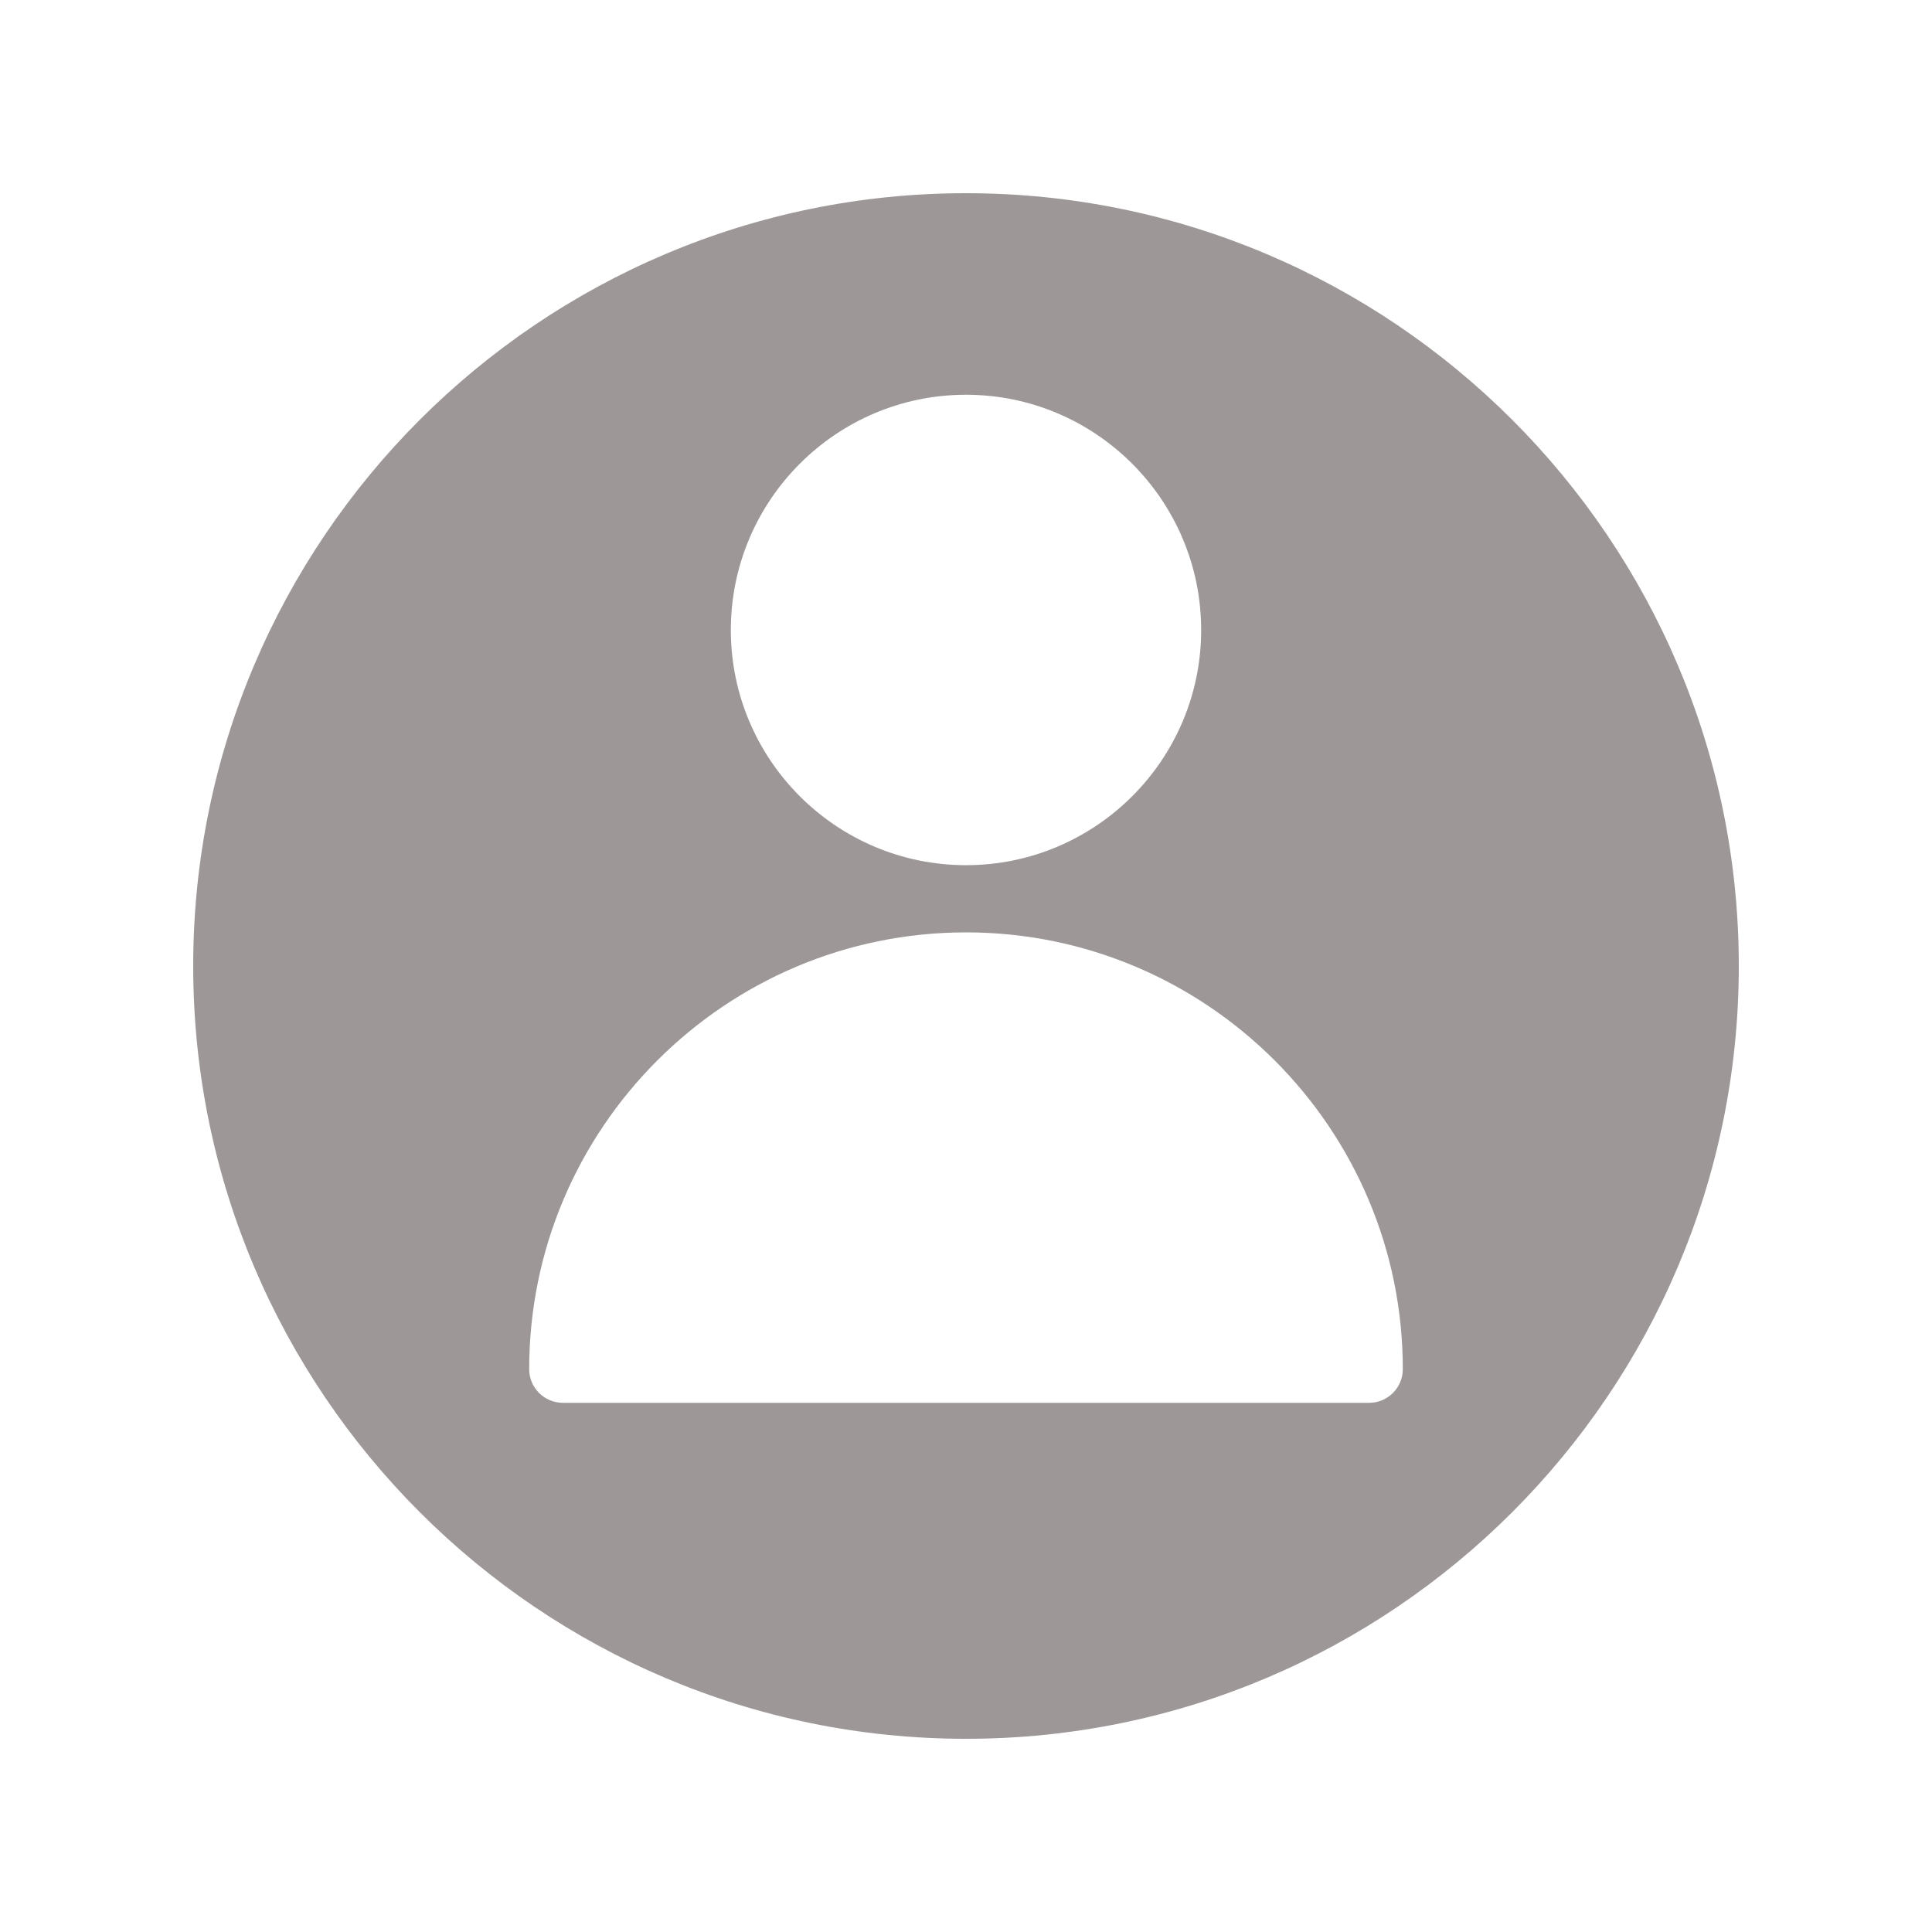 <svg xmlns="http://www.w3.org/2000/svg" xmlns:xlink="http://www.w3.org/1999/xlink" width="100" zoomAndPan="magnify" viewBox="0 0 75 75" height="100" preserveAspectRatio="xMidYMid meet" version="1.0"><defs><clipPath id="526addb4d0"><path d="M 7.5 7.5 L 67.5 7.5 L 67.5 67.5 L 7.5 67.5 Z M 7.5 7.5 " clip-rule="nonzero"/></clipPath></defs><rect x="-7.5" width="90" fill="#ffffff" y="-7.5" height="90" fill-opacity="1"/><rect x="-7.5" width="90" fill="#ffffff" y="-7.5" height="90" fill-opacity="1"/><g clip-path="url(#526addb4d0)"><path fill="#9d9797" d="M 37.5 7.5 C 20.957 7.5 7.5 20.957 7.5 37.5 C 7.5 54.043 20.957 67.5 37.5 67.5 C 54.043 67.5 67.5 54.043 67.5 37.5 C 67.5 20.957 54.043 7.5 37.5 7.5 Z M 37.5 15.324 C 42.535 15.324 46.629 19.422 46.629 24.457 C 46.629 29.492 42.535 33.586 37.5 33.586 C 32.465 33.586 28.371 29.492 28.371 24.457 C 28.371 19.422 32.465 15.324 37.5 15.324 Z M 53.152 54.457 L 21.848 54.457 C 21.129 54.457 20.543 53.871 20.543 53.152 C 20.543 43.801 28.152 36.195 37.5 36.195 C 46.848 36.195 54.457 43.801 54.457 53.152 C 54.457 53.871 53.871 54.457 53.152 54.457 Z M 53.152 54.457 " fill-opacity="1" fill-rule="nonzero"/></g></svg>